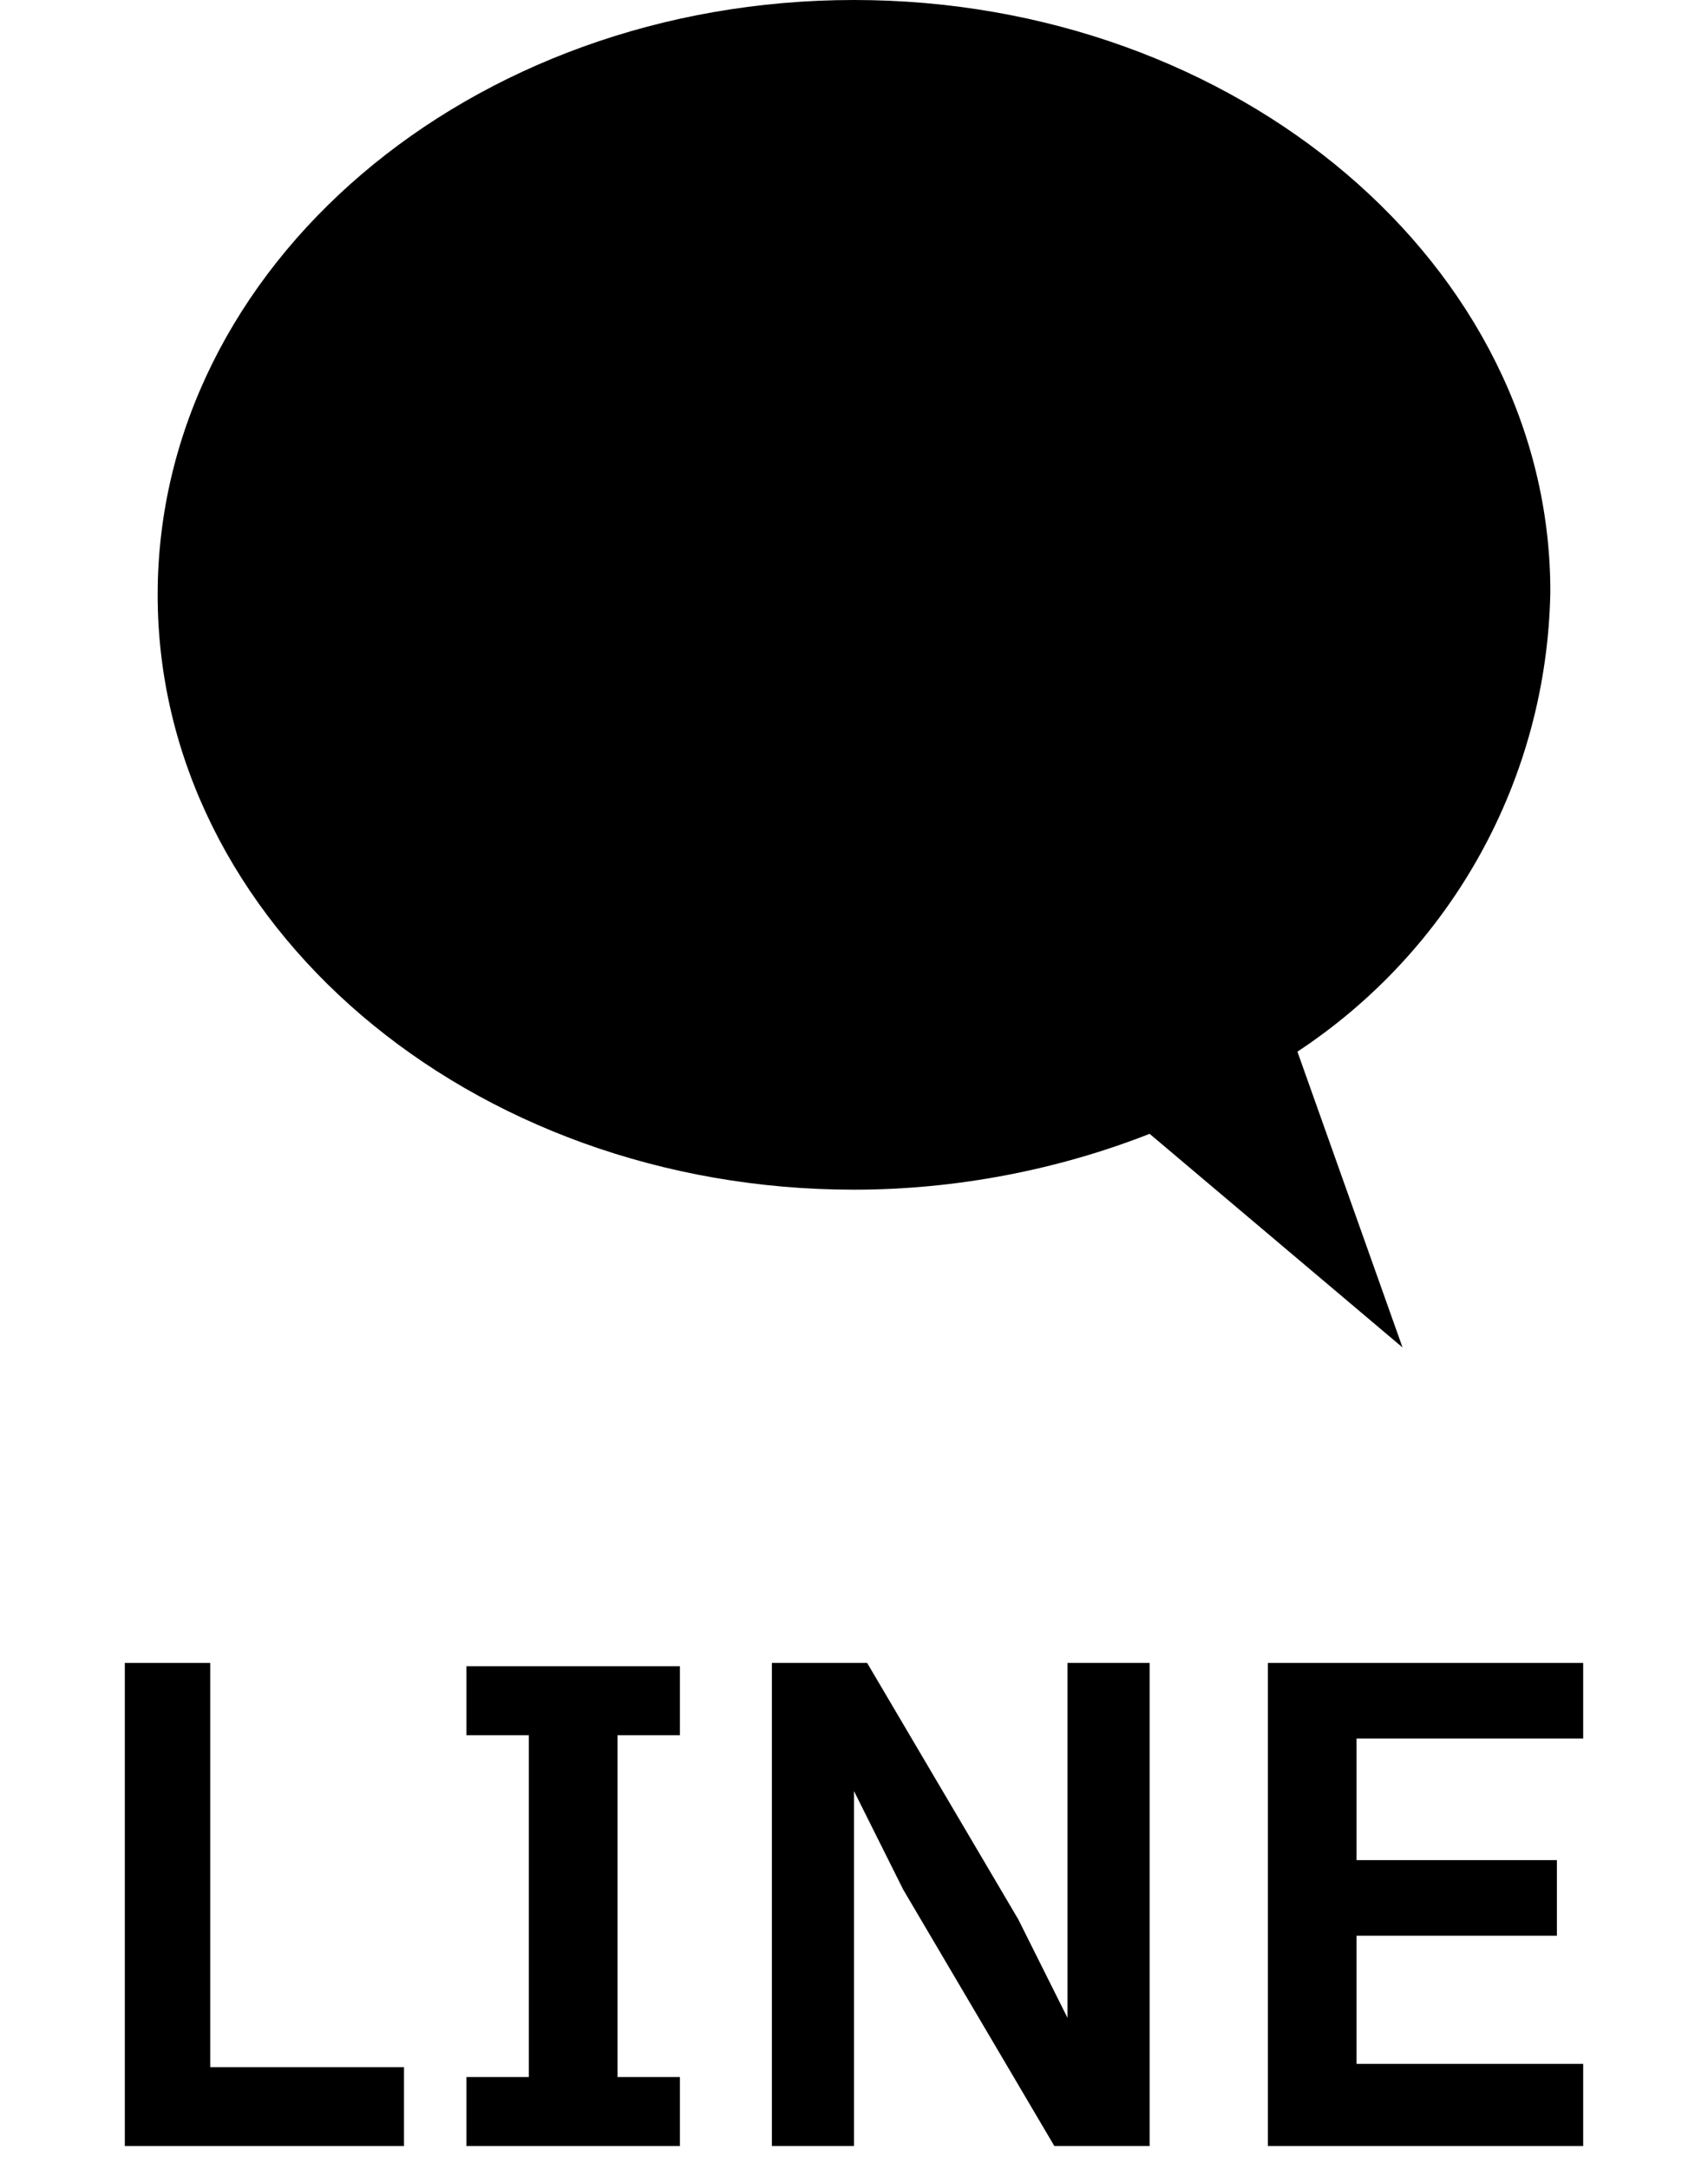 <?xml version="1.0" encoding="UTF-8"?> 
<svg xmlns="http://www.w3.org/2000/svg" viewBox="0 0 52 66">
    <path d="M39.5,32C44.2,28.9 47.1,23.7 47.2,18C47.2,8.1 37.7,0 26,0C14.3,0 4.8,8.1 4.8,18.1C4.8,28.1 14.3,36.2 26,36.2C29.1,36.2 32.2,35.6 35,34.5L42.7,41L39.5,32Z" fill="#000000"/>
    <g fill="#000000">
        <path d="M12.3,63V65.3H3.8V50.6H6.4V62.9H12.3Z"/>
        <path d="M20.7,65.3H14.2V63.2H16.1V52.8H14.2V50.7H20.7V52.8H18.8V63.2H20.7V65.3Z"/>
        <path d="M26,65.3H23.5V50.6H26.4L31,58.4L32.5,61.4V50.6H35V65.3H32.1L27.5,57.5L26,54.5V65.3Z"/>
        <path d="M48.2,62.8V65.3H38.6V50.6H48.2V52.9H41.3V56.6H47.4V58.9H41.3V62.8H48.2Z"/>
    </g>
</svg>
